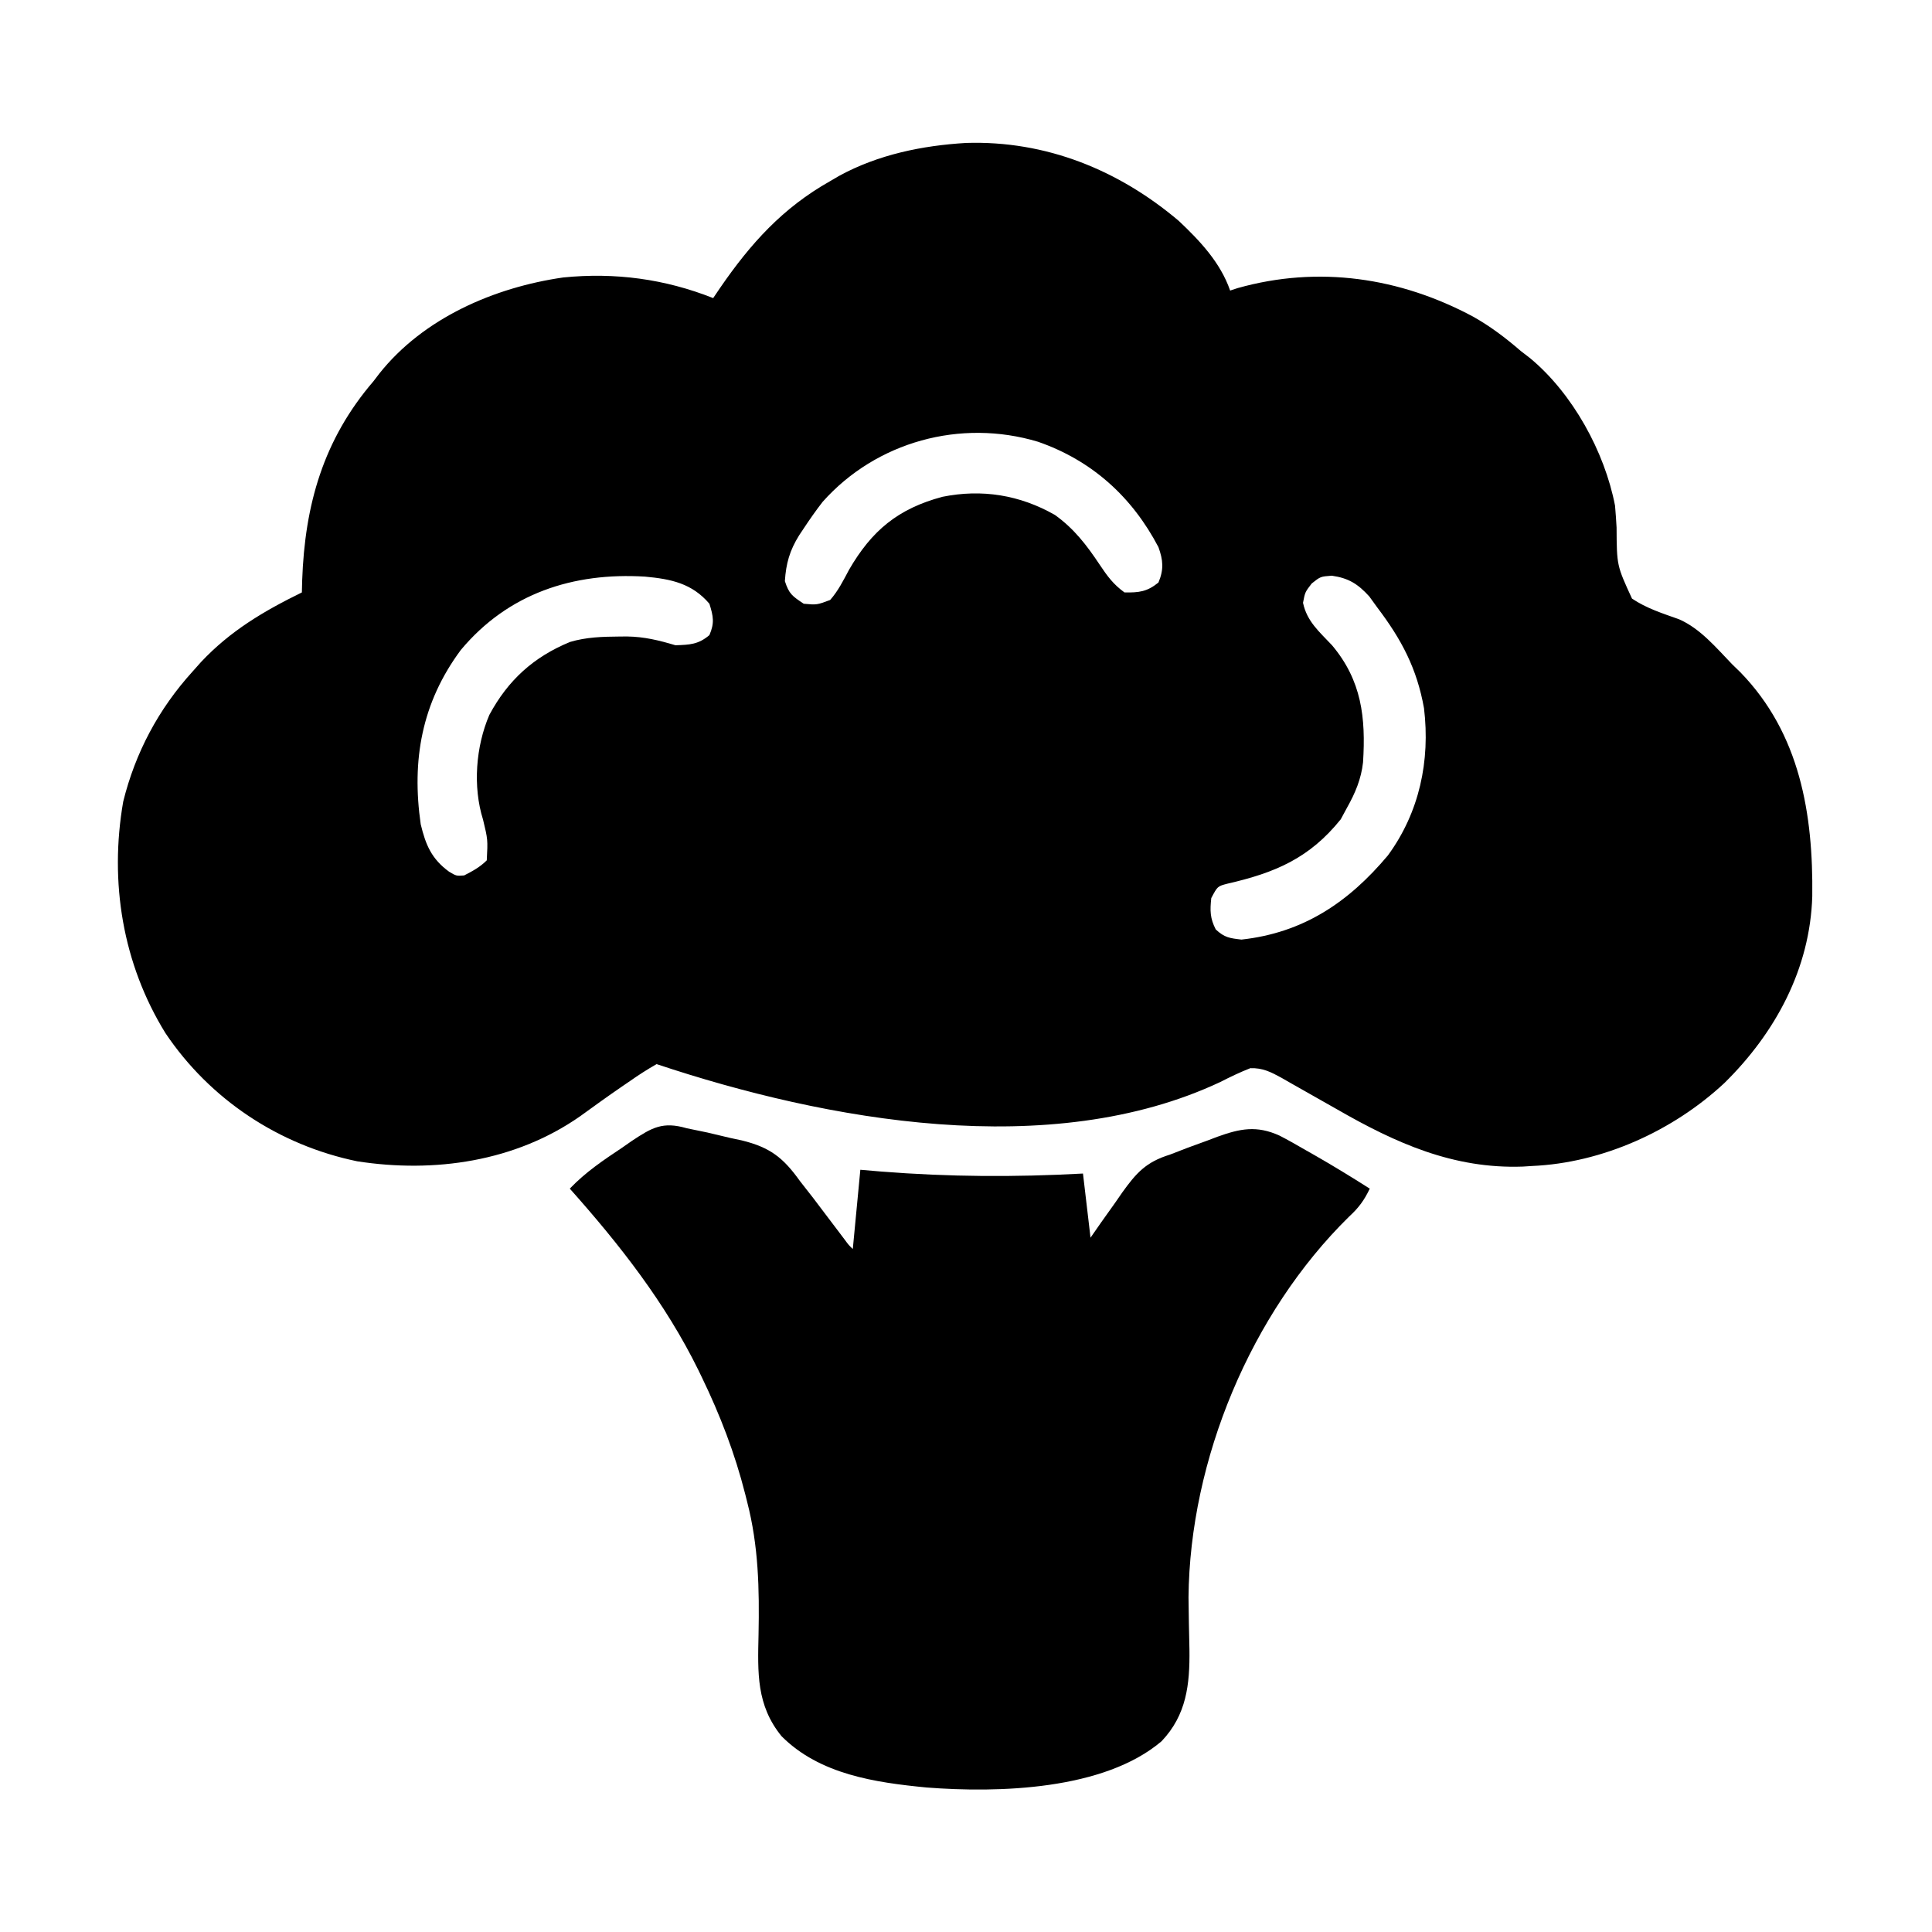 <?xml version="1.0" encoding="UTF-8"?>
<svg version="1.1" xmlns="http://www.w3.org/2000/svg" width="512" height="512">
<path d="M0 0 C21.133 -0.657 40.376 7.148 56.332 20.652 C61.974 25.974 67.374 31.702 69.949 39.121 C70.609 38.905 71.269 38.688 71.949 38.465 C93.383 32.437 114.948 35.648 134.336 46.031 C138.927 48.608 142.975 51.68 146.949 55.121 C147.773 55.755 148.597 56.39 149.445 57.043 C160.715 66.396 169.195 81.831 171.949 96.121 C172.117 98.048 172.252 99.979 172.359 101.91 C172.415 111.994 172.415 111.994 176.446 120.752 C180.274 123.339 184.572 124.686 188.894 126.225 C194.531 128.682 198.752 133.767 202.949 138.121 C203.687 138.839 204.424 139.557 205.184 140.297 C220.973 156.545 224.485 177.86 224.219 199.605 C223.662 218.794 214.477 235.804 200.949 249.121 C187.371 261.792 168.597 270.319 149.949 271.121 C148.747 271.198 148.747 271.198 147.52 271.277 C129.12 271.933 113.827 265.055 98.199 256.059 C94.124 253.732 90.042 251.417 85.949 249.121 C85.167 248.673 84.386 248.224 83.58 247.762 C80.728 246.206 78.591 245.102 75.301 245.199 C72.55 246.278 69.955 247.524 67.324 248.871 C22.373 269.977 -37.053 259.12 -82.051 244.121 C-84.526 245.537 -86.789 246.987 -89.113 248.621 C-89.786 249.081 -90.46 249.541 -91.153 250.014 C-94.915 252.593 -98.611 255.254 -102.301 257.934 C-119.528 269.984 -140.975 273.046 -161.398 269.875 C-182.12 265.598 -200.408 253.49 -212.211 235.902 C-223.557 217.532 -227.101 195.873 -223.402 174.566 C-220.19 161.58 -214.027 150.012 -205.051 140.121 C-204.301 139.278 -203.55 138.435 -202.777 137.566 C-195.024 129.311 -186.179 124.079 -176.051 119.121 C-176.012 117.559 -176.012 117.559 -175.973 115.965 C-175.269 95.897 -170.385 78.632 -157.051 63.121 C-156.554 62.47 -156.058 61.819 -155.547 61.148 C-143.835 46.384 -125.034 38.274 -106.789 35.652 C-93.078 34.277 -79.859 36.037 -67.051 41.121 C-66.445 40.226 -65.839 39.332 -65.215 38.41 C-57.115 26.639 -48.653 17.224 -36.051 10.121 C-34.867 9.429 -34.867 9.429 -33.66 8.723 C-23.345 3.087 -11.639 0.687 0 0 Z M-38.051 95.121 C-39.842 97.432 -41.502 99.807 -43.113 102.246 C-43.496 102.82 -43.878 103.393 -44.272 103.984 C-46.77 107.993 -47.748 111.425 -48.051 116.121 C-46.949 119.519 -46.13 120.068 -43.051 122.121 C-39.581 122.436 -39.581 122.436 -36.051 121.121 C-33.929 118.712 -32.551 115.946 -31.051 113.121 C-25.014 102.703 -18.064 96.932 -6.309 93.781 C4.129 91.666 14.214 93.274 23.527 98.594 C28.626 102.262 31.944 106.61 35.402 111.805 C37.419 114.824 38.995 116.98 41.949 119.121 C45.792 119.187 47.941 118.94 50.949 116.496 C52.41 113.028 52.194 110.57 50.949 107.121 C43.979 93.828 33.363 84.162 19.012 79.184 C-1.465 73.036 -23.84 79.151 -38.051 95.121 Z M-133.926 134.367 C-144.305 148.348 -146.996 163.596 -144.555 180.57 C-143.243 186.001 -141.713 189.71 -137.051 193.121 C-135.125 194.27 -135.125 194.27 -133.051 194.121 C-130.807 192.973 -128.841 191.912 -127.051 190.121 C-126.764 184.623 -126.764 184.623 -128.039 179.332 C-130.789 170.604 -129.966 159.954 -126.371 151.582 C-121.437 142.385 -114.652 136.222 -104.988 132.246 C-100.688 130.964 -96.384 130.844 -91.926 130.809 C-91.257 130.803 -90.588 130.797 -89.898 130.792 C-85.312 130.858 -81.421 131.81 -77.051 133.121 C-73.236 132.994 -70.995 132.918 -68.051 130.434 C-66.657 127.21 -67.011 125.449 -68.051 122.121 C-72.652 116.717 -78.208 115.565 -85.111 114.932 C-104.135 113.765 -121.414 119.379 -133.926 134.367 Z M91.574 116.746 C89.799 119.046 89.799 119.046 89.262 121.871 C90.309 126.82 93.558 129.511 96.949 133.121 C104.804 142.456 105.92 152.289 105.169 164.15 C104.675 168.571 103.108 172.278 100.949 176.121 C100.392 177.152 99.835 178.184 99.262 179.246 C90.949 189.581 81.846 193.42 69.199 196.312 C66.605 196.993 66.605 196.993 64.949 200.121 C64.597 203.434 64.605 205.451 66.137 208.434 C68.457 210.594 69.809 210.753 72.949 211.121 C89.335 209.321 101.328 201.248 111.762 188.809 C120.106 177.414 123.003 163.742 121.324 149.809 C119.438 139.263 115.383 131.608 108.949 123.121 C108.248 122.152 107.547 121.182 106.824 120.184 C103.812 116.871 101.341 115.32 96.887 114.684 C93.883 114.912 93.883 114.912 91.574 116.746 Z " fill="#000000" transform="translate(256.051,37.879)"/>
<path d="M0 0 C1.822 0.381 3.645 0.757 5.469 1.129 C7.48 1.602 9.491 2.08 11.5 2.562 C13.01 2.884 13.01 2.884 14.551 3.213 C22.056 5.047 25.558 7.78 30 14 C31.162 15.49 32.326 16.978 33.492 18.465 C34.623 19.954 35.75 21.444 36.875 22.938 C38.018 24.447 39.161 25.956 40.305 27.465 C41.047 28.449 41.047 28.449 41.804 29.453 C42.914 30.956 42.914 30.956 44 32 C44.66 25.07 45.32 18.14 46 11 C47.829 11.156 49.658 11.312 51.543 11.473 C69.513 12.896 86.986 12.985 105 12 C105.99 20.415 105.99 20.415 107 29 C108.394 26.995 108.394 26.995 109.816 24.949 C111.064 23.195 112.313 21.441 113.562 19.688 C114.172 18.806 114.781 17.925 115.408 17.018 C119.131 11.838 121.724 8.936 128 7 C129.607 6.387 131.211 5.766 132.812 5.141 C134.541 4.508 136.27 3.878 138 3.25 C138.864 2.921 139.727 2.593 140.617 2.254 C146.63 0.088 151.02 -0.807 157.097 1.952 C159.421 3.151 161.679 4.431 163.938 5.75 C164.697 6.181 165.457 6.611 166.24 7.055 C171.242 9.908 176.14 12.913 181 16 C179.511 19.133 178.06 21.082 175.5 23.438 C149.468 49 133.319 87.899 132.969 124.273 C133.022 128.899 133.097 133.524 133.215 138.148 C133.33 147.417 132.443 155.477 125.832 162.441 C110.563 175.431 82.553 176.186 63.543 174.703 C49.916 173.38 35.236 171.253 25.121 161.117 C18.424 152.887 18.799 144.308 19.022 134.119 C19.259 122.099 19.029 110.713 16 99 C15.743 97.971 15.743 97.971 15.48 96.92 C12.739 86.131 8.844 76.012 4 66 C3.697 65.374 3.394 64.748 3.083 64.103 C-5.709 46.221 -17.793 30.82 -31 16 C-26.841 11.652 -22.178 8.506 -17.188 5.188 C-16.31 4.577 -15.433 3.967 -14.529 3.338 C-9.245 -0.168 -6.371 -1.862 0 0 Z " fill="#000000" transform="translate(182,299)"/>
</svg>

